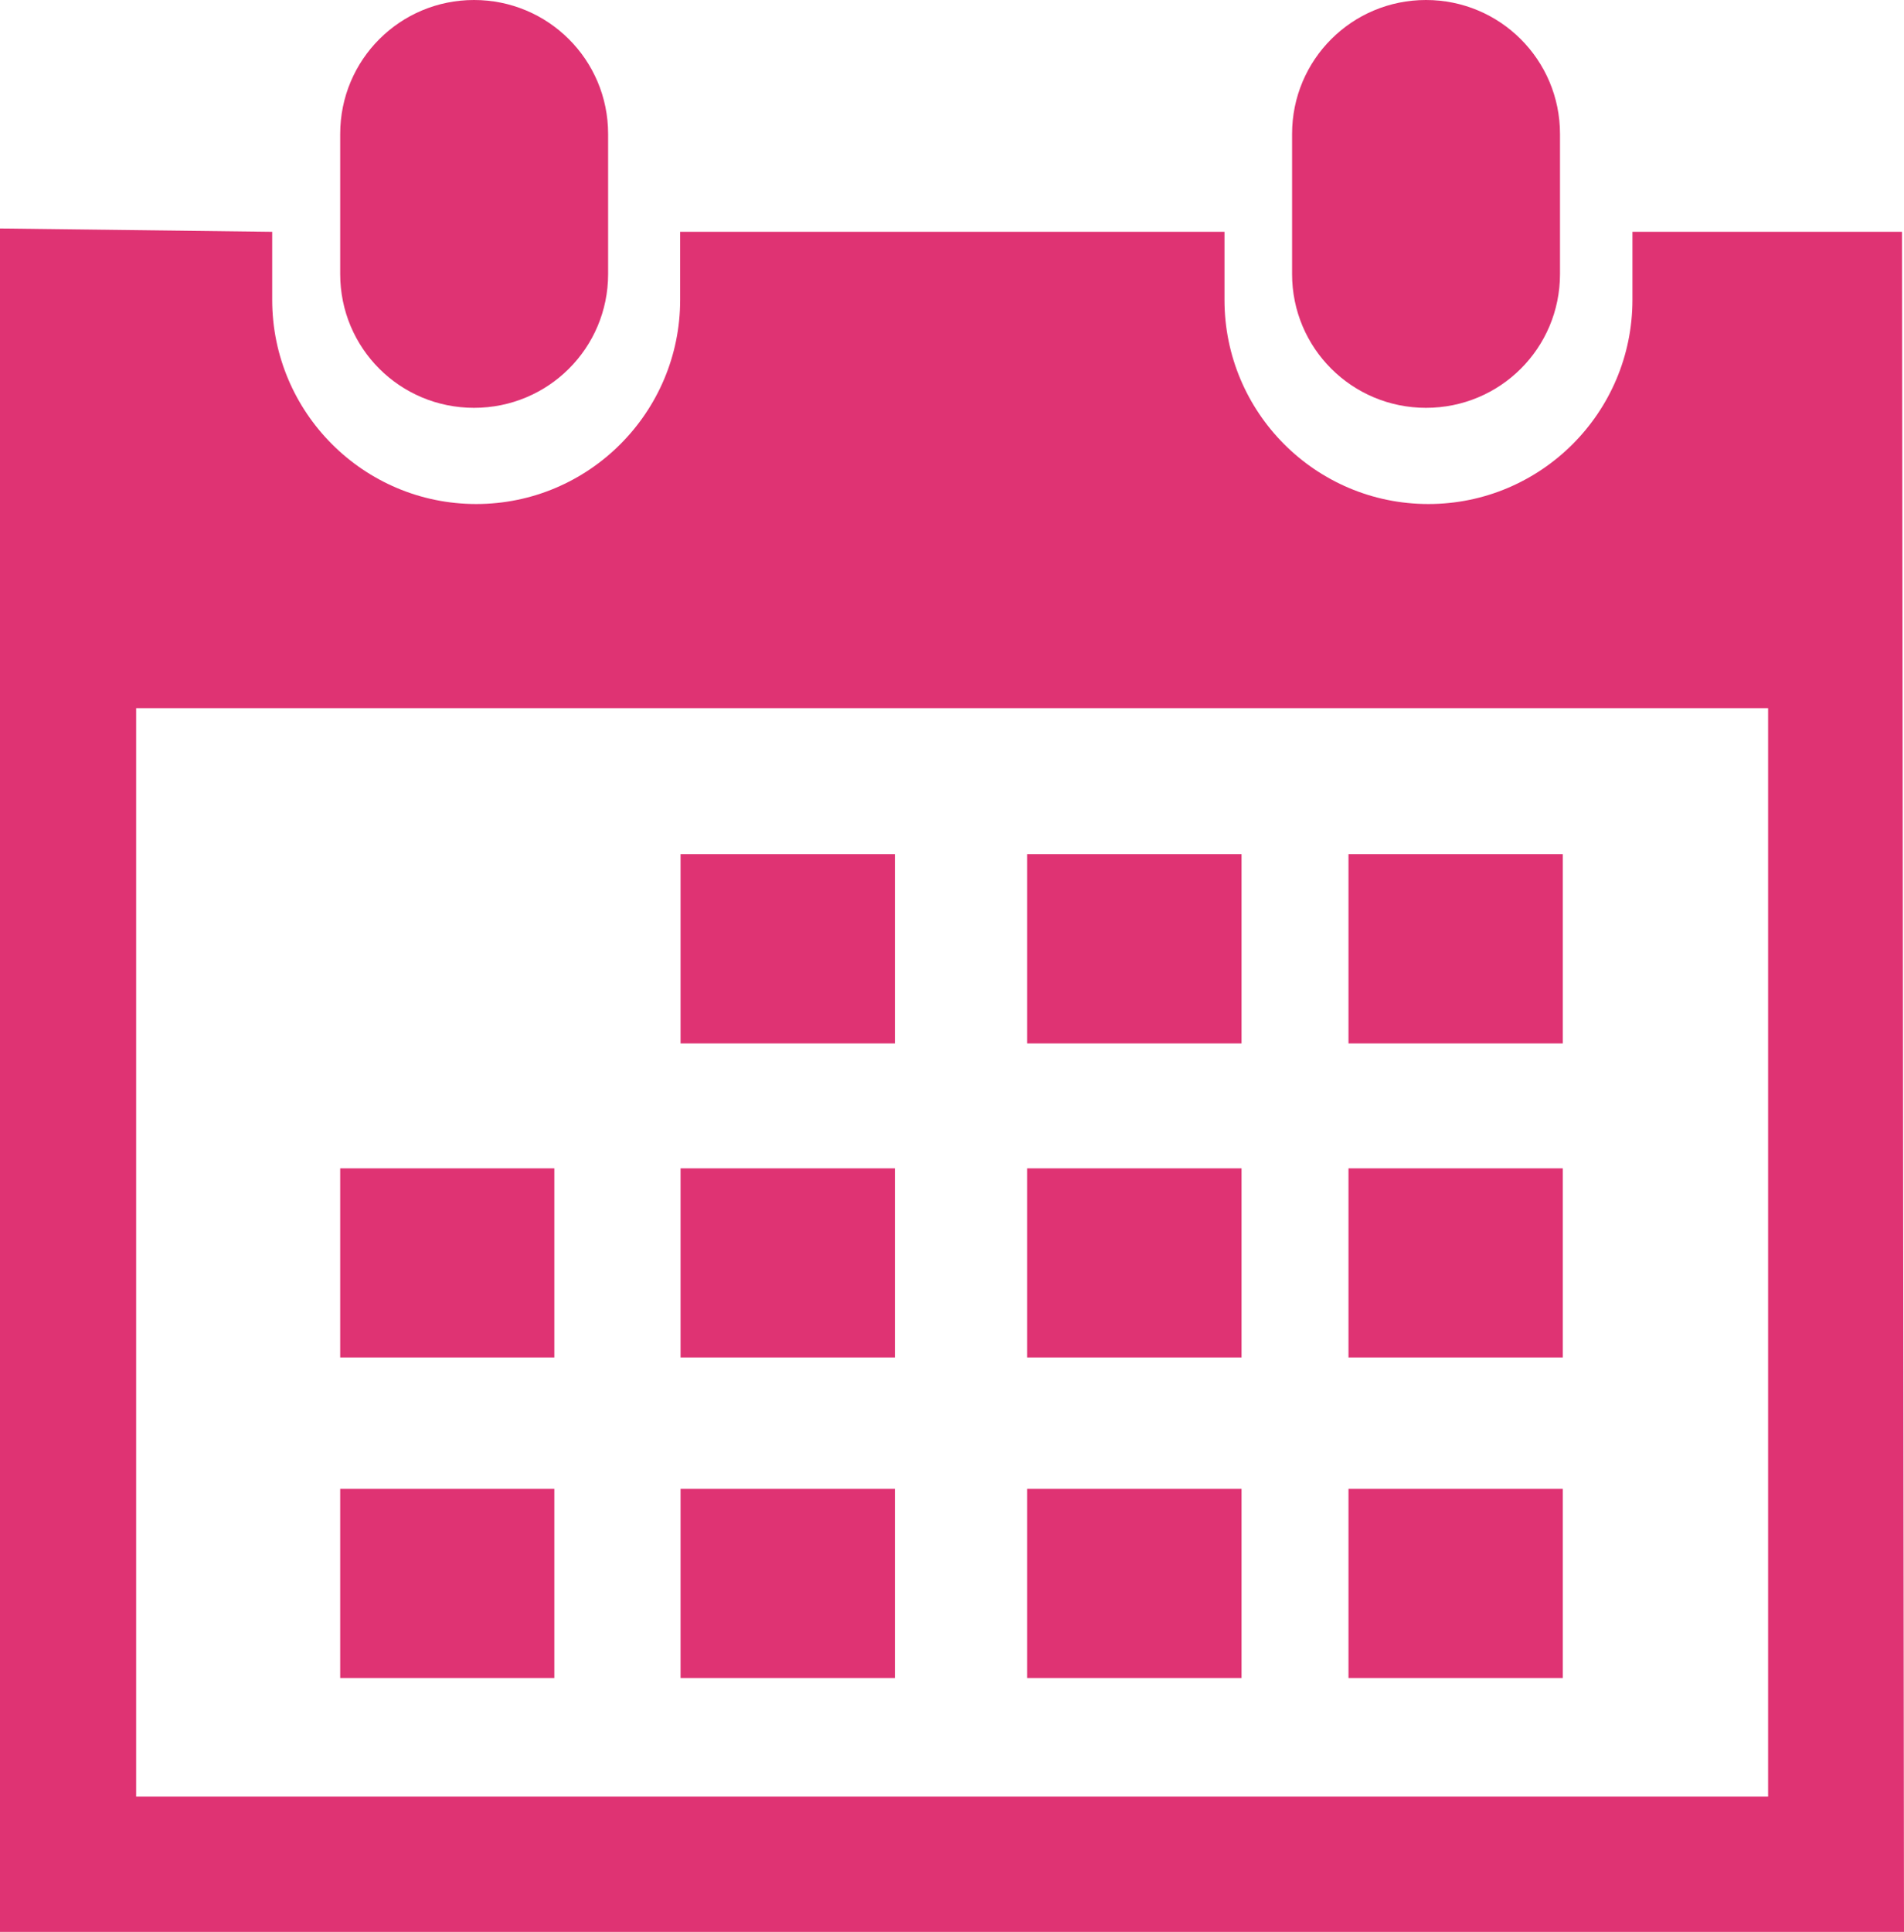 <?xml version="1.0" encoding="utf-8"?>
<!-- Generator: Adobe Illustrator 15.0.0, SVG Export Plug-In . SVG Version: 6.00 Build 0)  -->
<!DOCTYPE svg PUBLIC "-//W3C//DTD SVG 1.1//EN" "http://www.w3.org/Graphics/SVG/1.1/DTD/svg11.dtd">
<svg version="1.1" id="レイヤー_1" xmlns="http://www.w3.org/2000/svg" xmlns:xlink="http://www.w3.org/1999/xlink" x="0px"
	 y="0px" width="23.999px" height="24.343px" viewBox="0 0 23.999 24.343" enable-background="new 0 0 23.999 24.343"
	 xml:space="preserve">
<g>
	<path fill="#DF3373" d="M17.974,5.139c0.934,0,1.689-0.751,1.689-1.686V1.688C19.663,0.753,18.907,0,17.974,0
		s-1.688,0.752-1.688,1.688v1.765C16.286,4.388,17.042,5.139,17.974,5.139z"/>
	<path fill="#DF3373" d="M23.974,2.921h-3.398v0.858c0,1.418-1.152,2.572-2.572,2.572c-1.422,0-2.57-1.154-2.57-2.572V2.921H8.573
		v0.858c0,1.418-1.152,2.572-2.571,2.572S3.431,5.197,3.431,3.779V2.921L0,2.879v21.468h1.716h20.57l1.713-0.004L23.974,2.921z
		 M22.284,22.638H1.716V8.923h20.57v13.715H22.284z"/>
	<path fill="#DF3373" d="M5.975,5.139c0.934,0,1.69-0.751,1.69-1.686V1.688C7.665,0.752,6.908,0,5.975,0
		C5.042,0,4.288,0.752,4.288,1.688v1.765C4.288,4.388,5.041,5.139,5.975,5.139z"/>
	<rect x="8.578" y="10.763" fill="#DF3373" width="2.702" height="2.385"/>
	<rect x="12.946" y="10.763" fill="#DF3373" width="2.703" height="2.385"/>
	<rect x="16.997" y="10.763" fill="#DF3373" width="2.701" height="2.385"/>
	<rect x="8.578" y="14.722" fill="#DF3373" width="2.702" height="2.383"/>
	<rect x="12.946" y="14.722" fill="#DF3373" width="2.703" height="2.383"/>
	<rect x="16.997" y="14.722" fill="#DF3373" width="2.701" height="2.383"/>
	<rect x="8.578" y="18.761" fill="#DF3373" width="2.702" height="2.383"/>
	<rect x="4.288" y="14.722" fill="#DF3373" width="2.699" height="2.383"/>
	<rect x="4.288" y="18.761" fill="#DF3373" width="2.699" height="2.383"/>
	<rect x="12.946" y="18.761" fill="#DF3373" width="2.703" height="2.383"/>
	<rect x="16.997" y="18.761" fill="#DF3373" width="2.701" height="2.383"/>
</g>
</svg>
